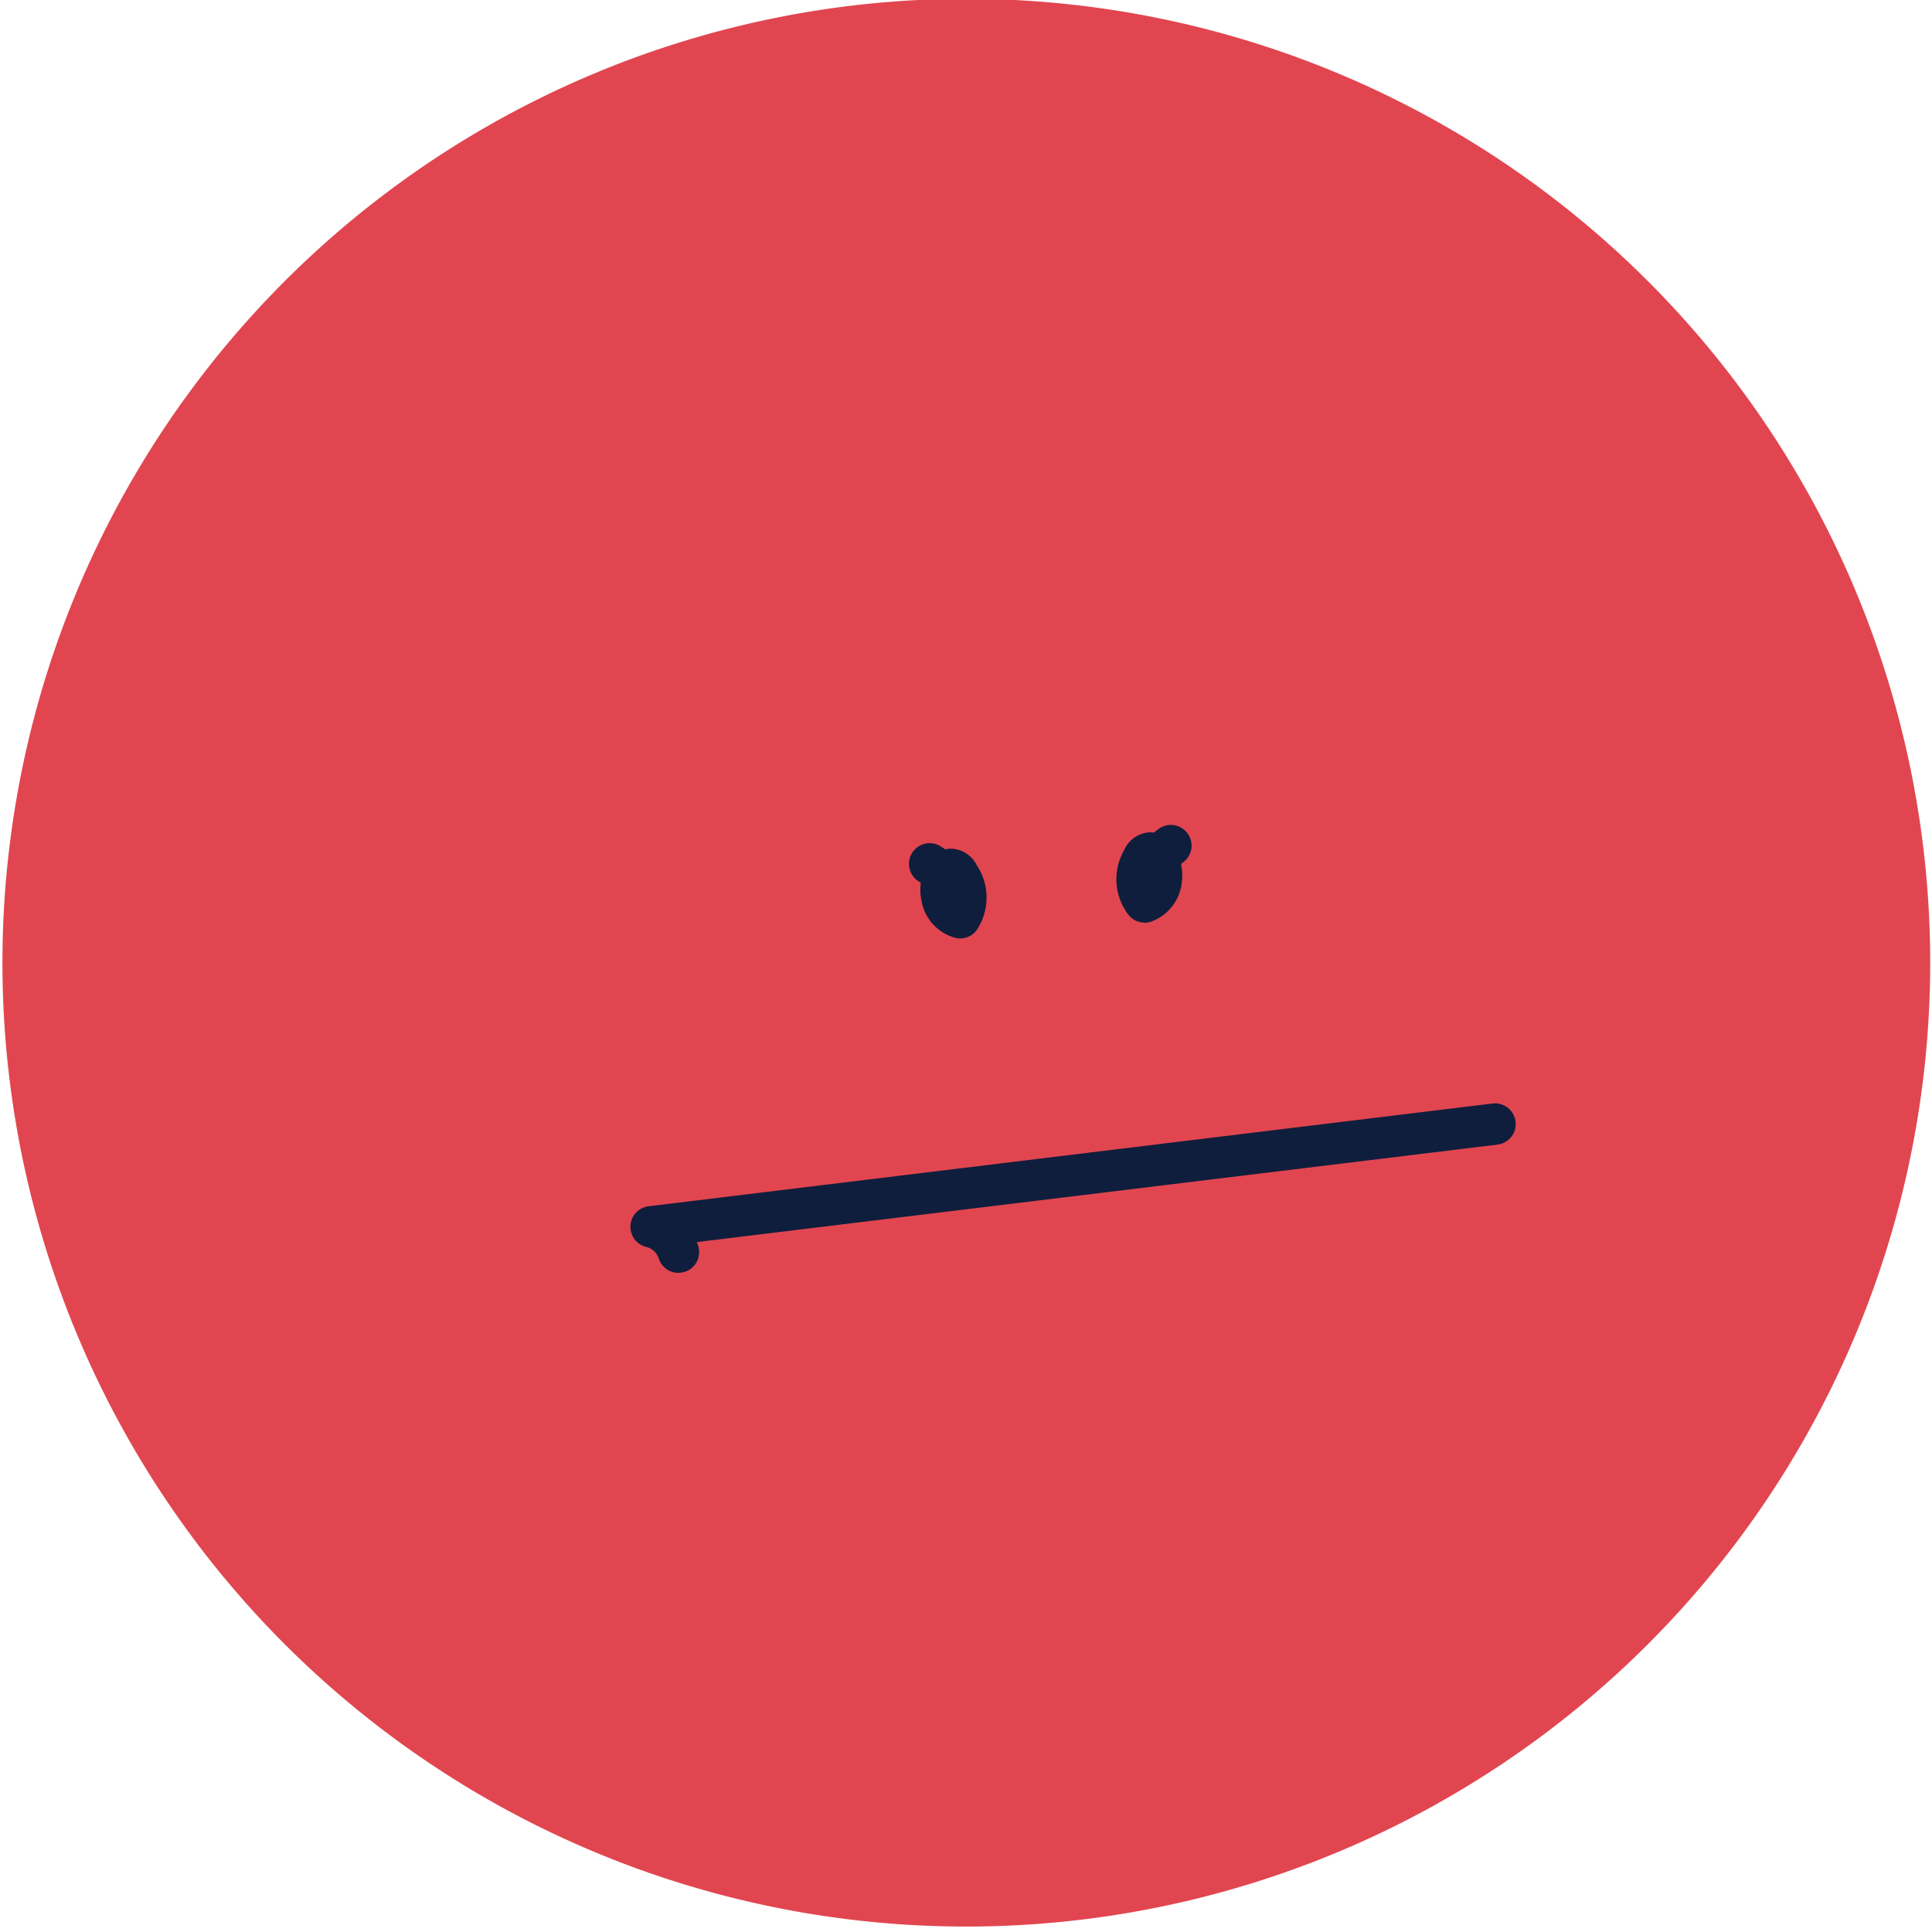 <svg id="Group_1171" data-name="Group 1171" xmlns="http://www.w3.org/2000/svg" width="79.222" height="79.222" viewBox="0 0 79.222 79.222">
  <path id="Path_1732" data-name="Path 1732" d="M242.724,21.766a39.524,39.524,0,1,1-.132-.261c.044.087.089.174.132.261" transform="translate(-167.764 0.002)" fill="#e14650"/>
  <path id="Path_1733" data-name="Path 1733" d="M197.1,54.847a.847.847,0,0,1-.81-.6.715.715,0,0,0-.5-.461.849.849,0,0,1,.088-1.67L230.5,47.9a.849.849,0,0,1,.206,1.685l-32.851,4c.02.052.039.1.055.158a.848.848,0,0,1-.557,1.063.87.87,0,0,1-.253.038" transform="translate(-169.281 -2.653)" fill="#0f1e3c"/>
  <path id="Path_1734" data-name="Path 1734" d="M217.382,39.814a.854.854,0,0,1-.614-.262,2.394,2.394,0,0,1-.227-2.7l.008-.017a1.222,1.222,0,0,1,.993-.719.872.872,0,0,1,.222.01l.176-.137a.849.849,0,1,1,1.023,1.355l-.085.066a2.174,2.174,0,0,1,.035.721,1.916,1.916,0,0,1-1.264,1.645.867.867,0,0,1-.266.043" transform="translate(-170.45 -1.983)" fill="#0f1e3c"/>
  <path id="Path_1735" data-name="Path 1735" d="M209.328,40.508a.845.845,0,0,1-.2-.024,1.912,1.912,0,0,1-1.394-1.536,2.164,2.164,0,0,1-.025-.721c-.031-.022-.061-.041-.091-.06a.848.848,0,1,1,.909-1.433c.057.036.12.077.187.122a.905.905,0,0,1,.222-.028,1.221,1.221,0,0,1,1.047.637l0,.008a2.4,2.4,0,0,1,0,2.72.846.846,0,0,1-.659.315" transform="translate(-169.951 -2.027)" fill="#0f1e3c"/>
</svg>
